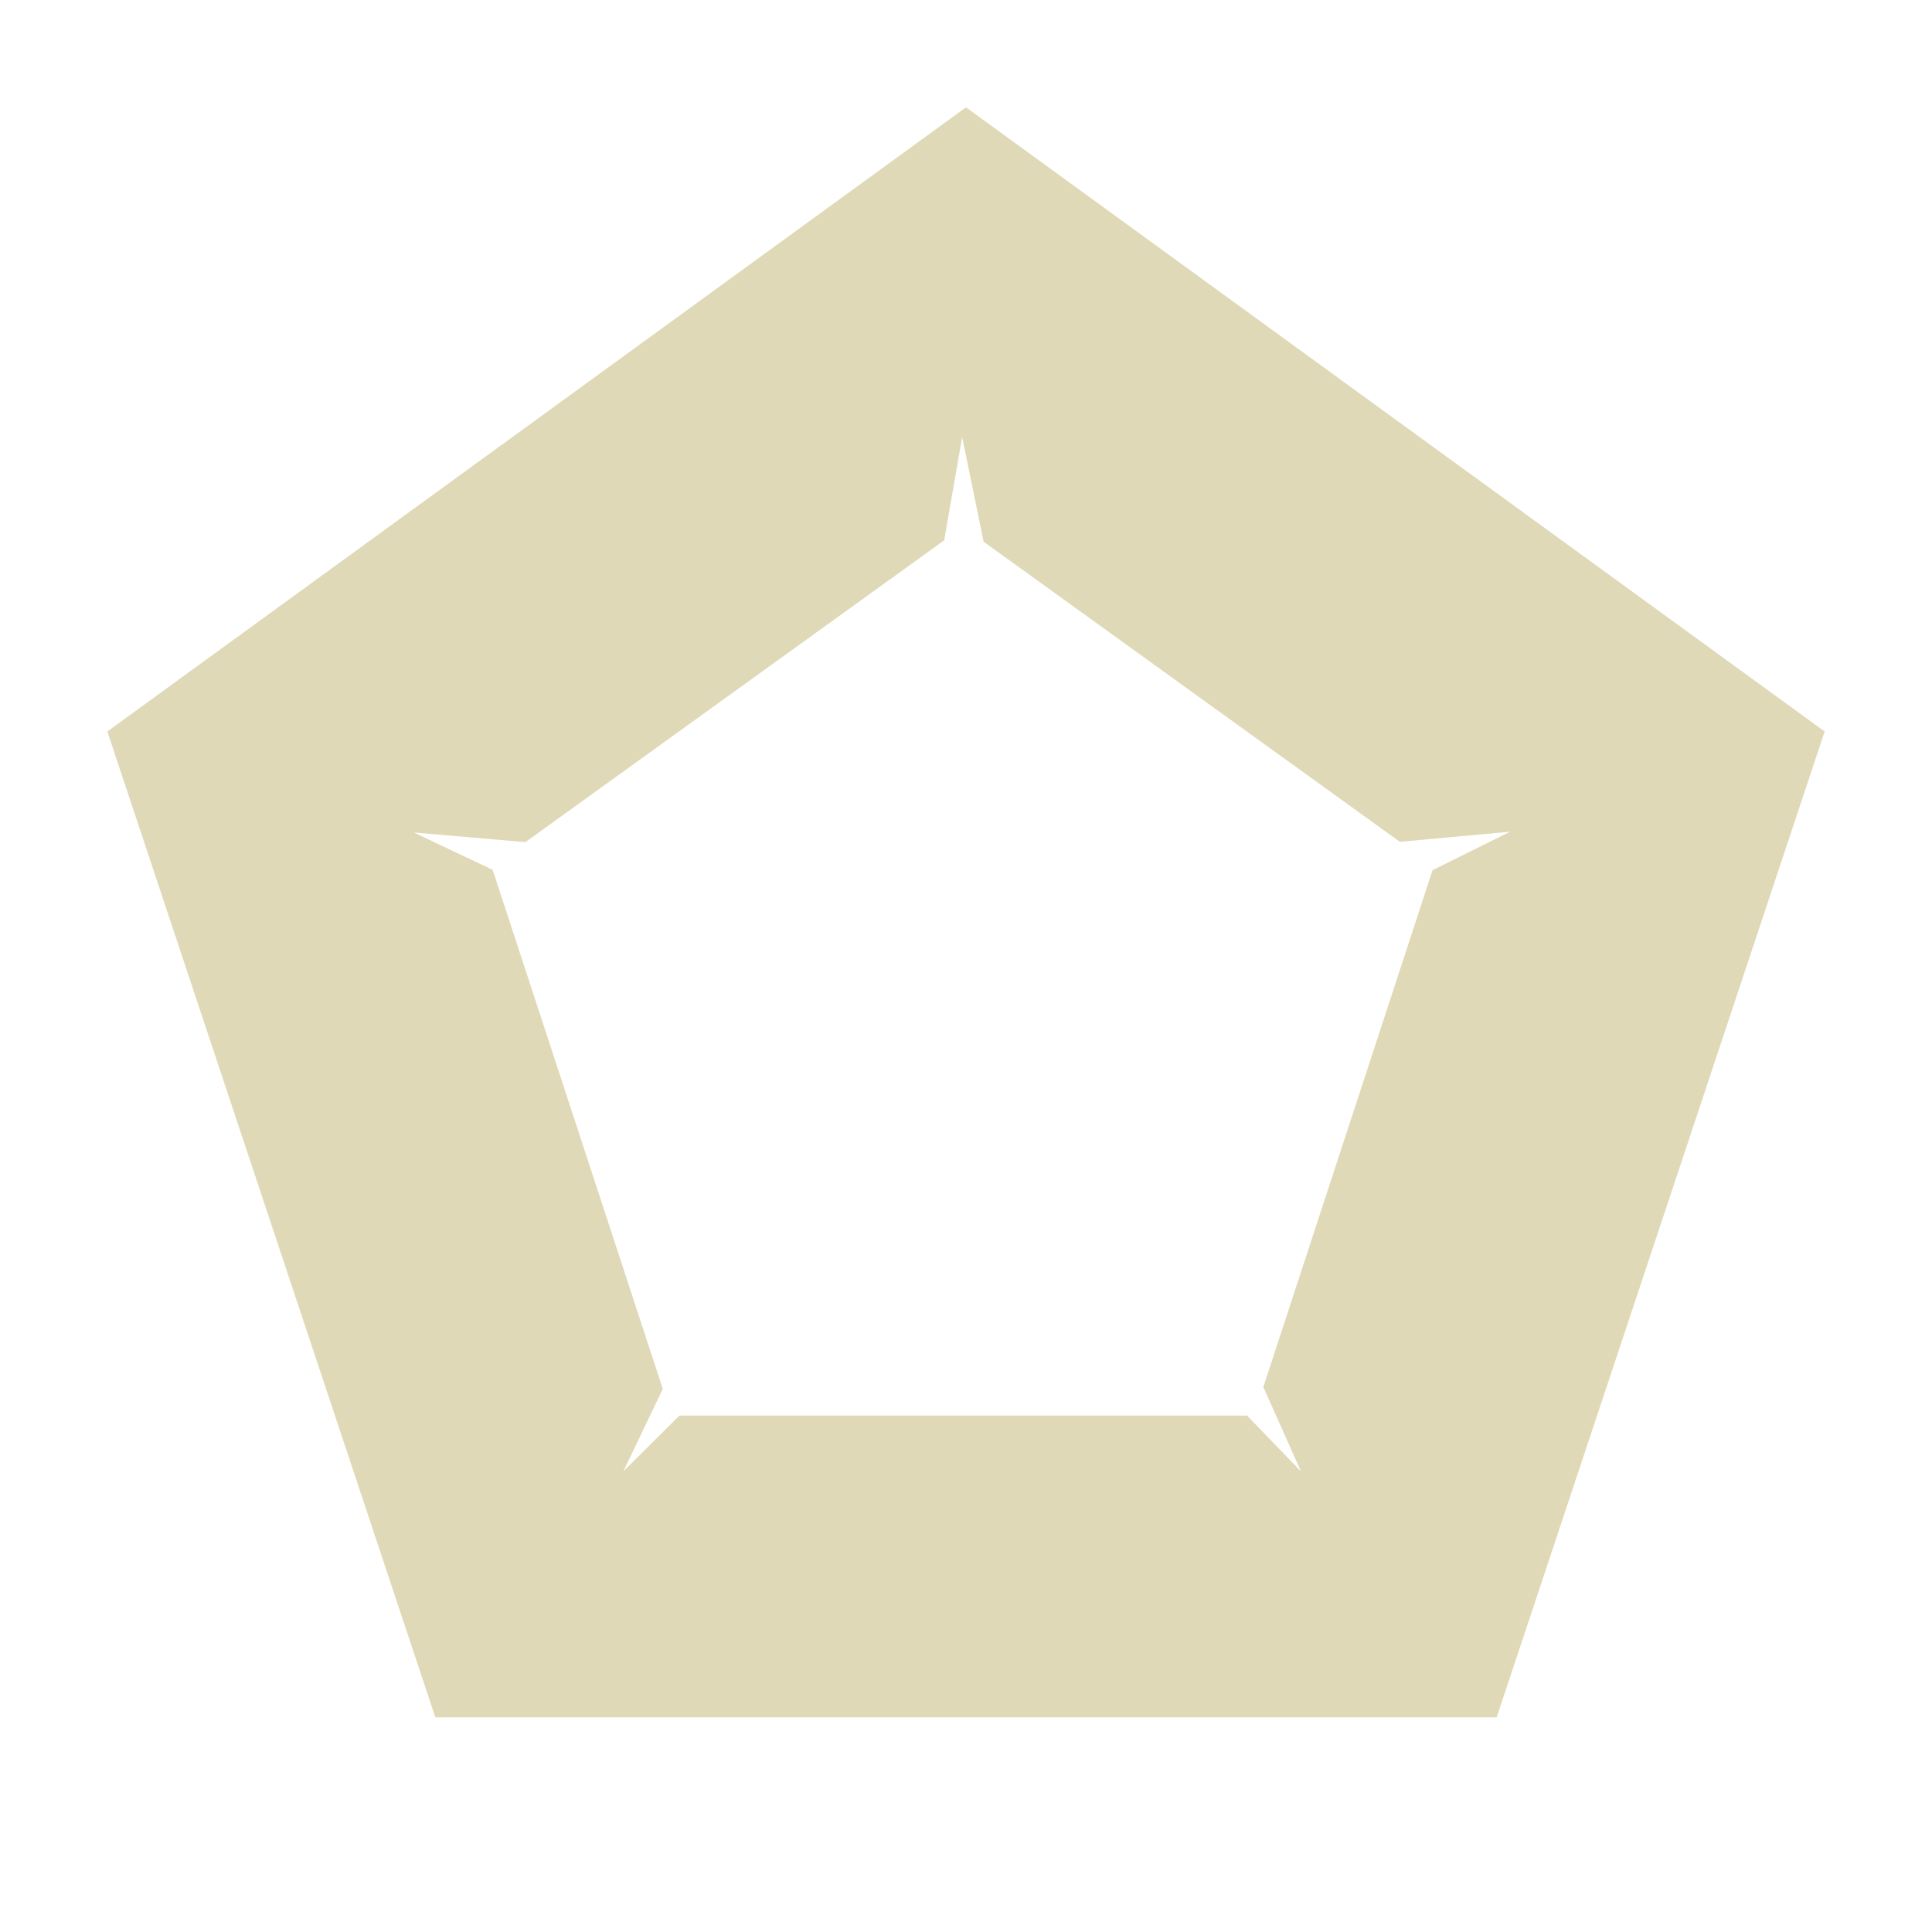 <svg width="18" height="18" viewBox="0 0 18 18" fill="none" xmlns="http://www.w3.org/2000/svg"><path fill-rule="evenodd" clip-rule="evenodd" d="M13.944 16H4.056L1 6.815 9 1l8 5.815L13.944 16zM8.964 4.071l-.167.963-3.902 2.812-1.04-.09.735.348 1.585 4.836-.368.769.523-.52h5.289l.502.52-.351-.786 1.577-4.816.722-.358-1.027.094-3.878-2.796-.2-.976z" fill="#DFD9B7"/></svg>